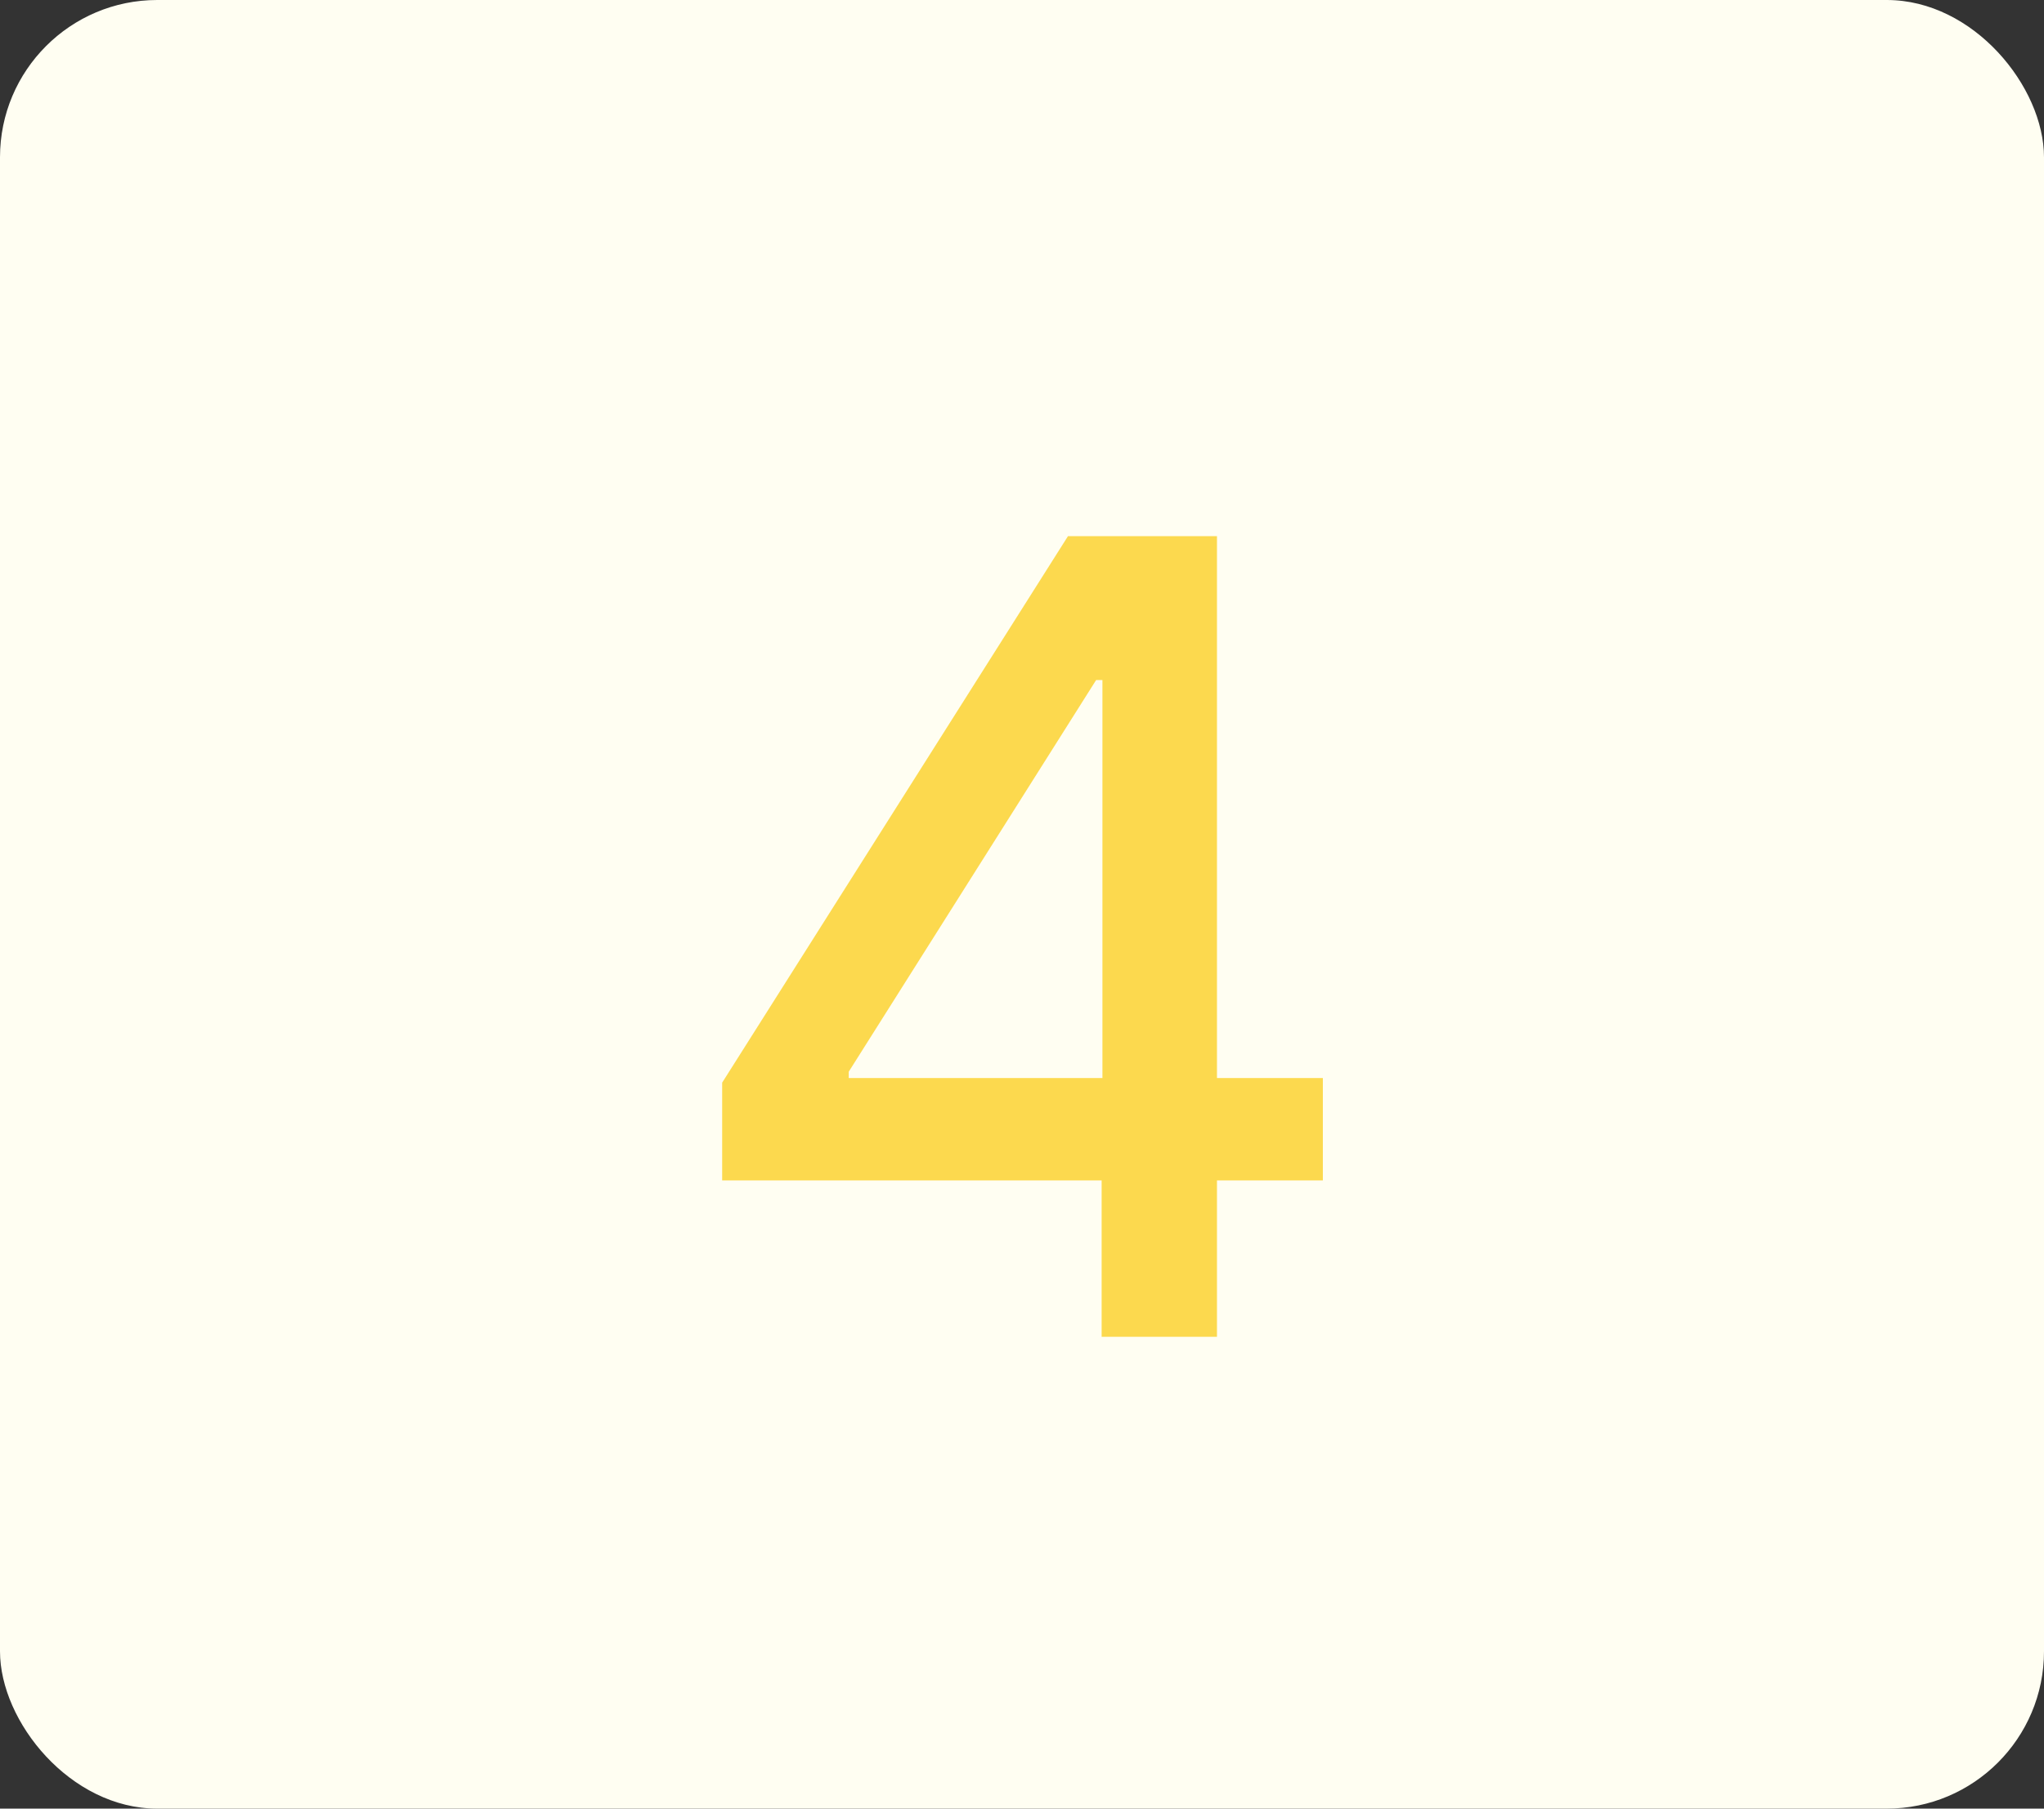 <?xml version="1.0" encoding="UTF-8"?> <svg xmlns="http://www.w3.org/2000/svg" width="26" height="23" viewBox="0 0 26 23" fill="none"><rect x="0" y="0" width="26" height="23" fill="#333333" stroke="none"/> <rect width="26" height="23" rx="2" fill="#FFFEF2"></rect> <path d="M9.186 15.011V13.768L13.585 6.818H14.565V8.648H13.943L10.796 13.629V13.709H16.827V15.011H9.186ZM14.013 17V14.633L14.023 14.067V6.818H15.48V17H14.013Z" fill="#FCD94E"></path> </svg> 